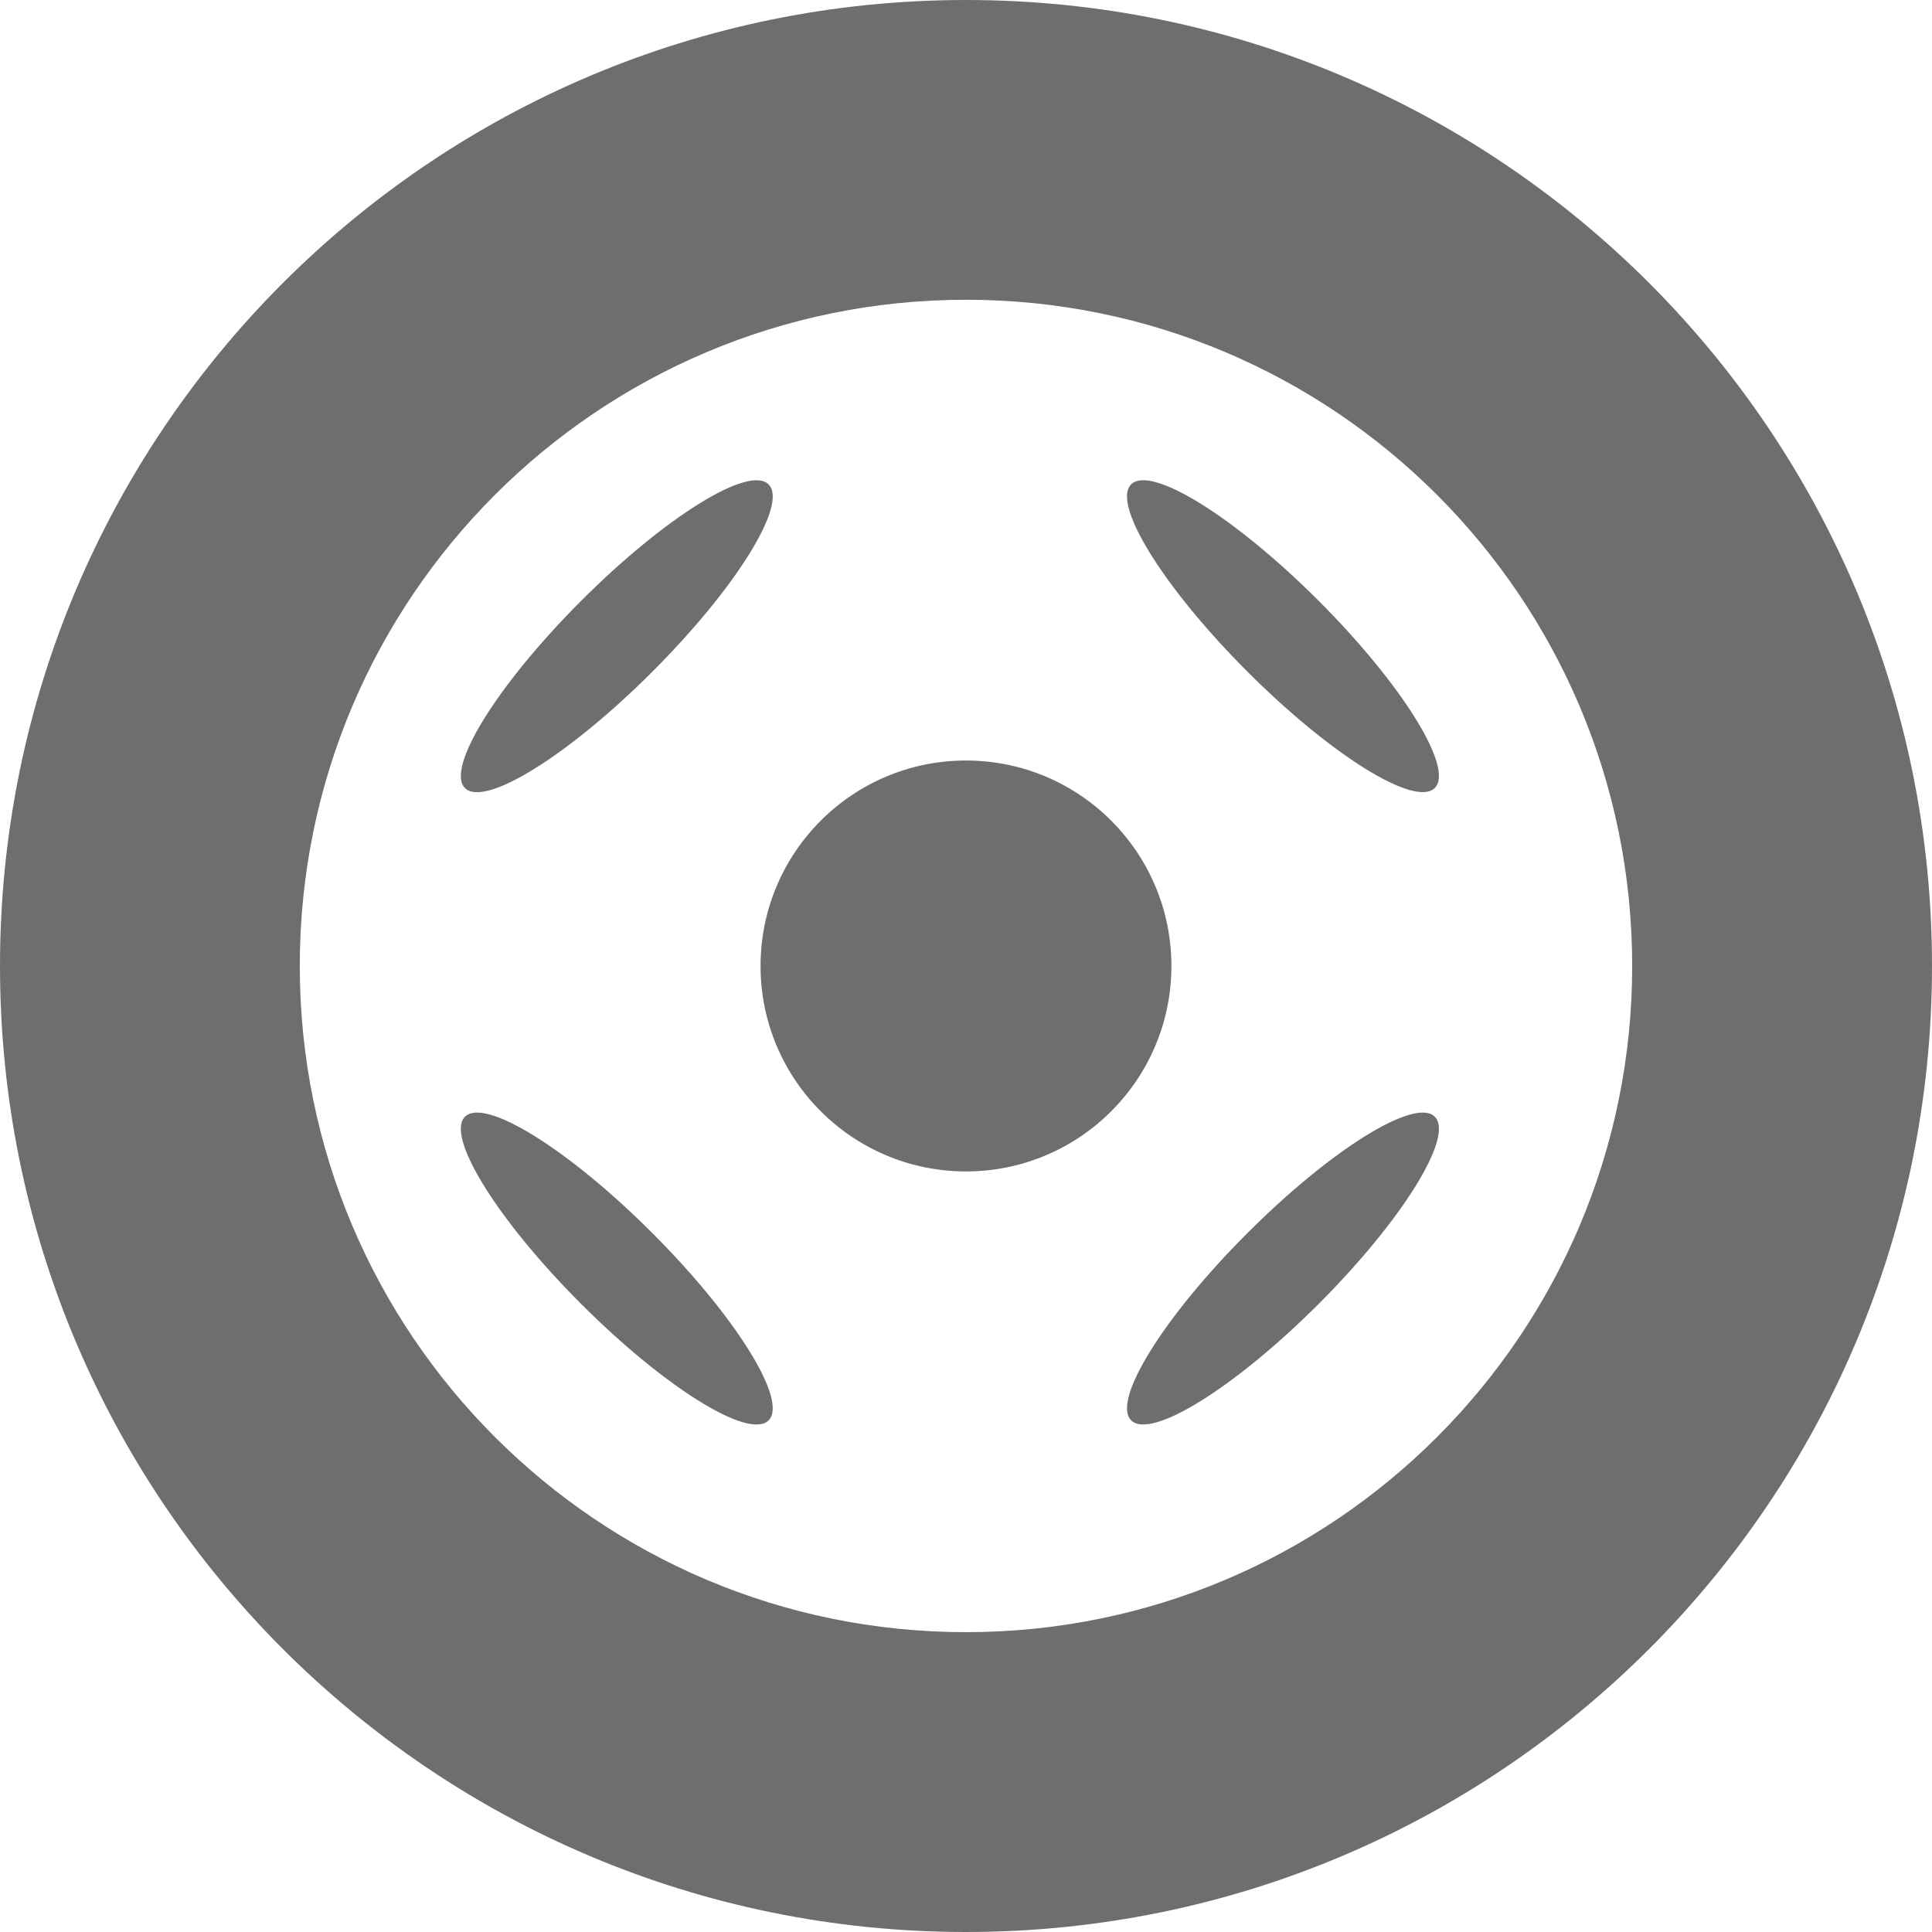 <!DOCTYPE svg PUBLIC "-//W3C//DTD SVG 1.1//EN" "http://www.w3.org/Graphics/SVG/1.1/DTD/svg11.dtd">
<!-- Uploaded to: SVG Repo, www.svgrepo.com, Transformed by: SVG Repo Mixer Tools -->
<svg fill="#6e6e6e" version="1.1" id="Capa_1" xmlns="http://www.w3.org/2000/svg" xmlns:xlink="http://www.w3.org/1999/xlink" width="800px" height="800px" viewBox="0 0 91.876 91.876" xml:space="preserve">
<g id="SVGRepo_bgCarrier" stroke-width="0"/>
<g id="SVGRepo_tracerCarrier" stroke-linecap="round" stroke-linejoin="round"/>
<g id="SVGRepo_iconCarrier"> <g> <path d="M45.938,0C20.567,0,0,20.567,0,45.938c0,25.369,20.564,45.938,45.938,45.938c25.369,0,45.938-20.567,45.938-45.938 C91.876,20.566,71.309,0,45.938,0z M45.938,77.617c-17.497,0-31.682-14.186-31.682-31.681c0-17.497,14.183-31.681,31.682-31.681 c17.496,0,31.68,14.185,31.68,31.681C77.618,63.432,63.436,77.617,45.938,77.617z M22.111,37.476 c-0.933-0.934,1.543-4.922,5.531-8.91c3.987-3.986,7.978-6.464,8.91-5.53c0.932,0.934-1.544,4.922-5.531,8.909 C27.034,35.932,23.044,38.409,22.111,37.476z M62.702,28.564c3.985,3.988,6.463,7.978,5.53,8.909 c-0.934,0.931-4.922-1.543-8.909-5.531c-3.988-3.987-6.466-7.978-5.531-8.908C54.725,22.101,58.714,24.578,62.702,28.564z M68.232,53.105c0.933,0.936-1.545,4.923-5.53,8.91c-3.988,3.985-7.978,6.463-8.91,5.528c-0.935-0.933,1.543-4.922,5.531-8.907 C63.312,54.648,67.3,52.173,68.232,53.105z M31.02,58.637c3.988,3.986,6.464,7.977,5.531,8.908 c-0.934,0.934-4.922-1.545-8.909-5.531c-3.988-3.986-6.464-7.978-5.531-8.908C23.044,52.171,27.034,54.646,31.02,58.637z M55.706,45.936c0,5.396-4.373,9.771-9.768,9.771c-5.396,0-9.77-4.375-9.77-9.771s4.375-9.77,9.77-9.77 S55.706,40.542,55.706,45.936z"/> </g> </g>
</svg>